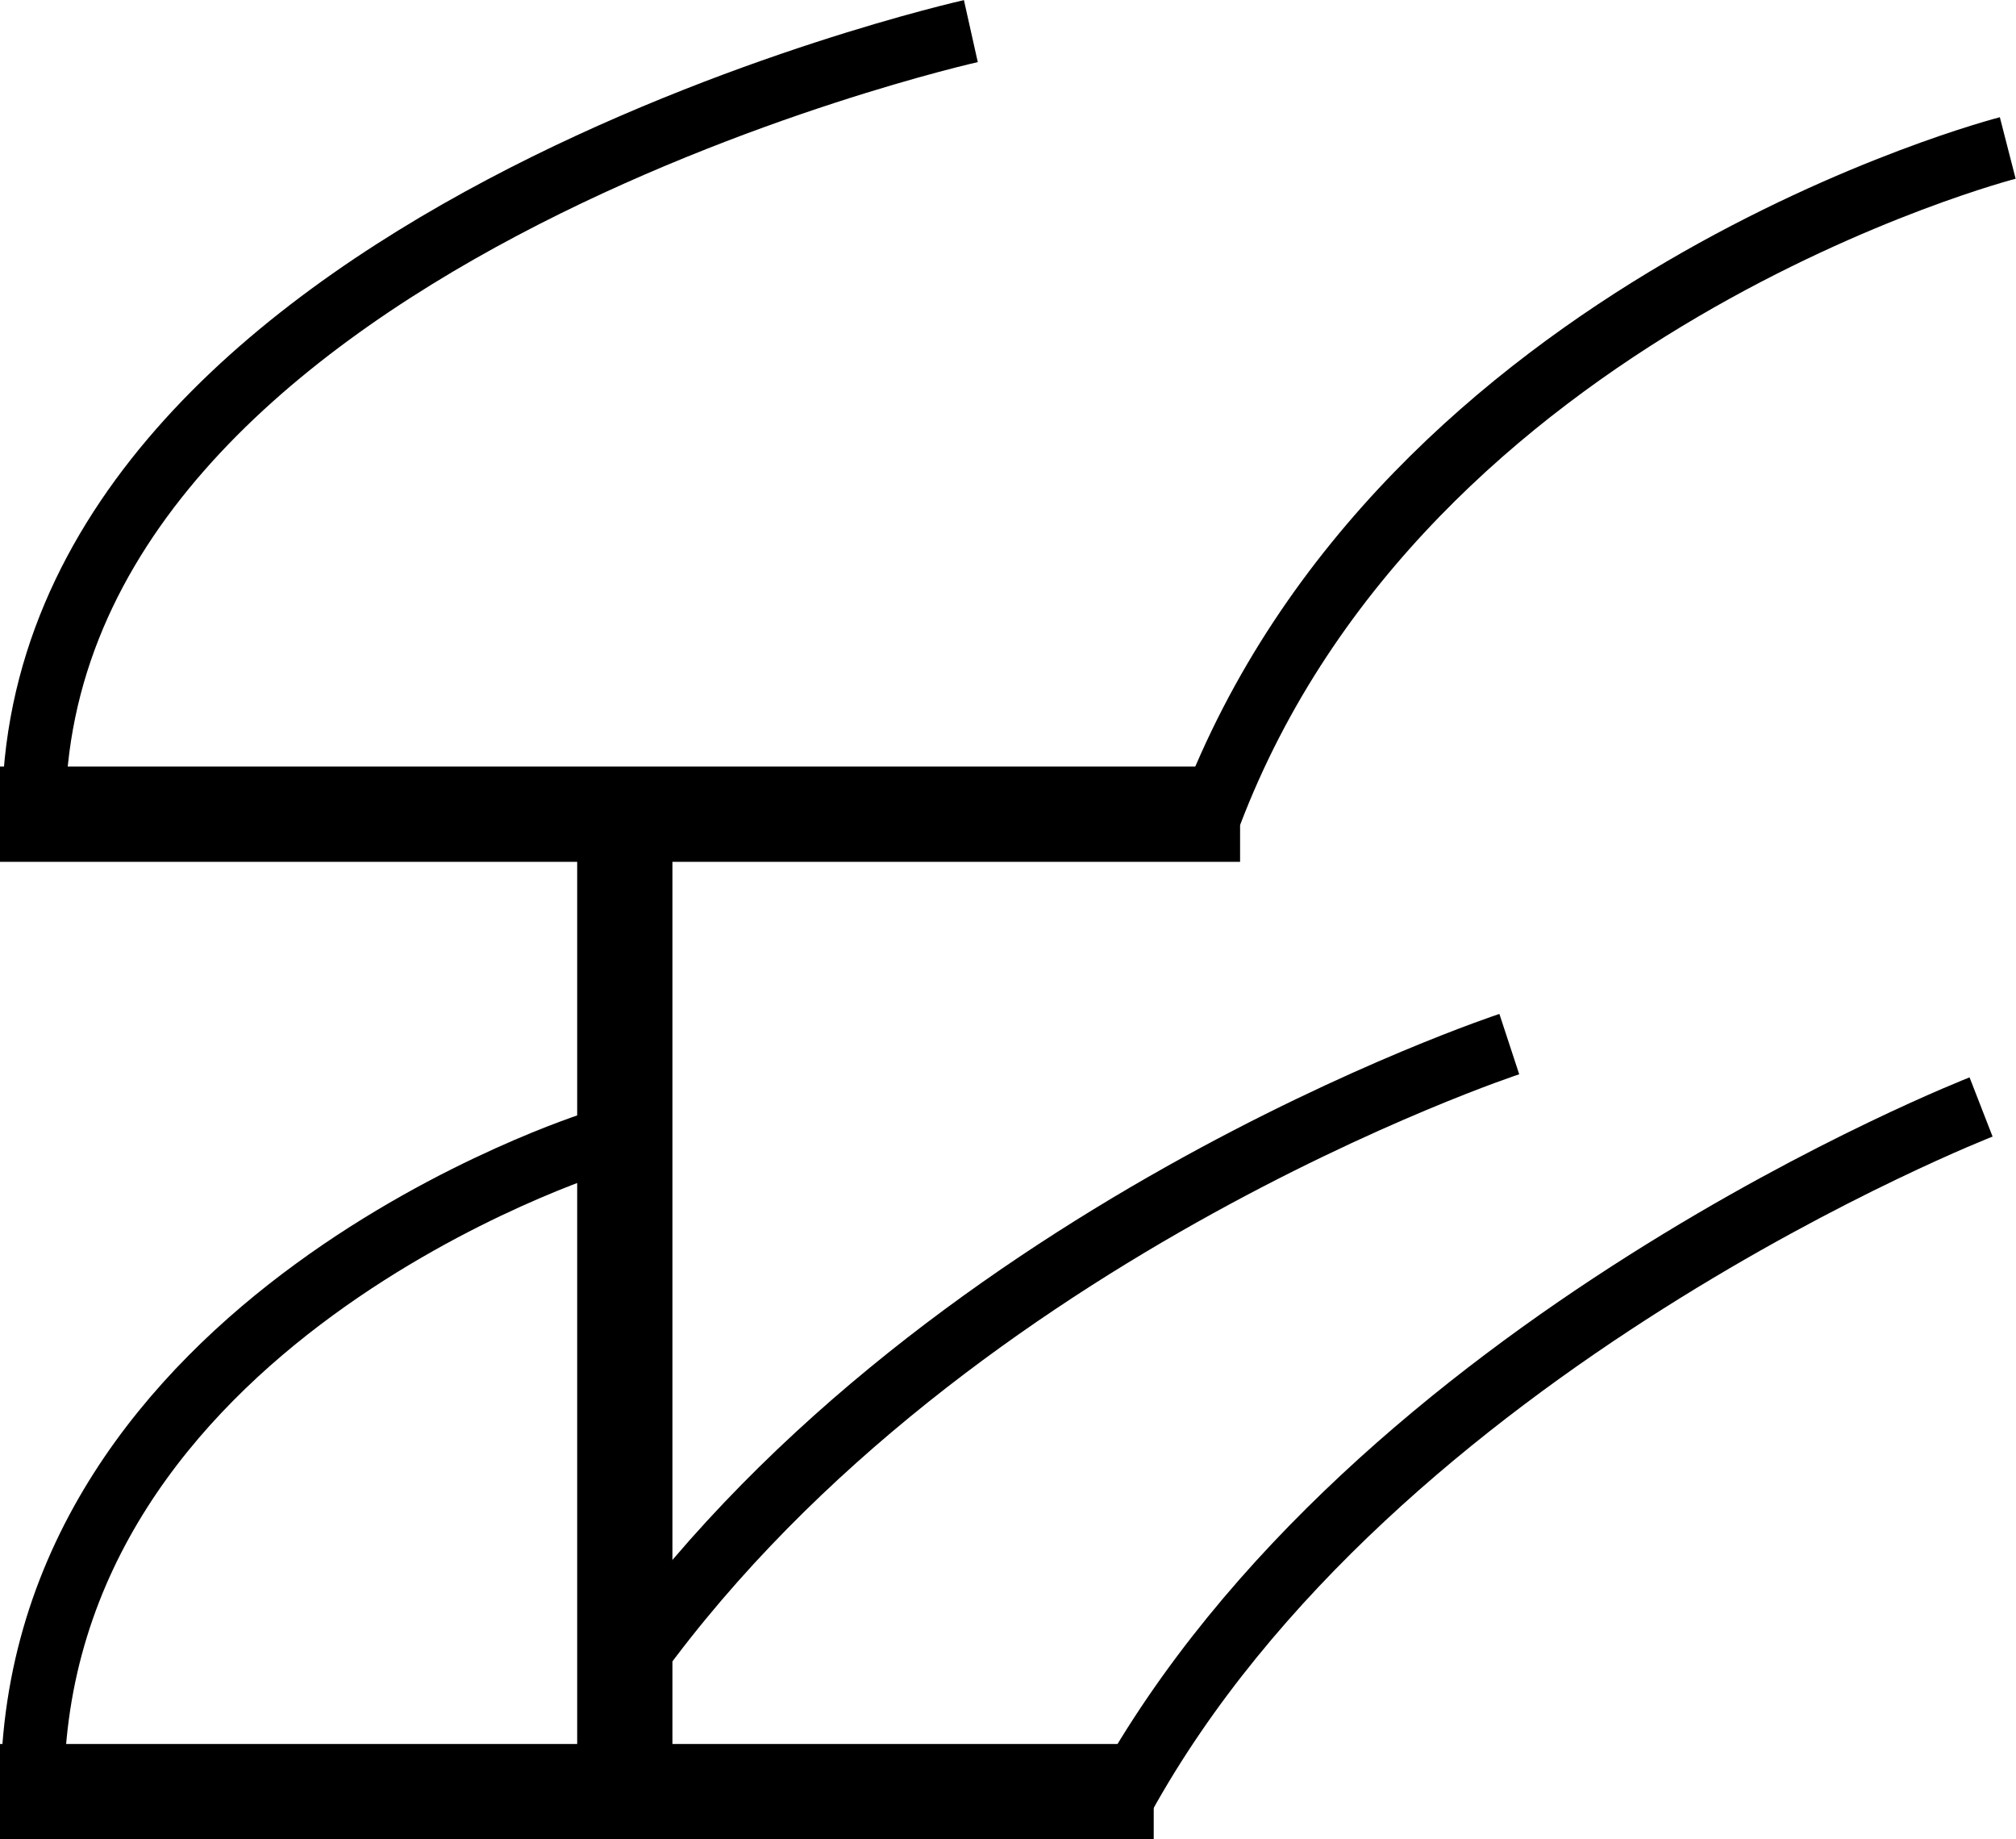 <?xml version="1.0" encoding="UTF-8"?> <svg xmlns="http://www.w3.org/2000/svg" id="Layer_2" data-name="Layer 2" viewBox="0 0 31.75 28.96"><defs><style>.cls-1{fill:#fff;}.cls-1,.cls-2,.cls-3{stroke:#000;stroke-miterlimit:10;}.cls-1,.cls-3{stroke-width:1.5px;}.cls-2,.cls-3{fill:none;}</style></defs><line class="cls-1" x1="9.84" y1="12.82" x2="9.84" y2="28.21"></line><path class="cls-2" d="M252.43,409.44s-9.56,3.72-13.51,10.87" transform="translate(-221.23 -392.01)"></path><path class="cls-2" d="M245,408.45s-9.13,3-14,10" transform="translate(-221.23 -392.01)"></path><path class="cls-3" d="M221.23,420.22H239.4" transform="translate(-221.23 -392.01)"></path><path class="cls-2" d="M230.62,410s-8.88,2.77-8.88,10.21" transform="translate(-221.23 -392.01)"></path><path class="cls-3" d="M240.76,404.83H221.23" transform="translate(-221.23 -392.01)"></path><path class="cls-2" d="M252.85,394.34s-9.5,2.44-12.56,10.49" transform="translate(-221.23 -392.01)"></path><path class="cls-2" d="M236.52,392.5s-14.76,3.3-14.76,12.33" transform="translate(-221.23 -392.01)"></path></svg> 
